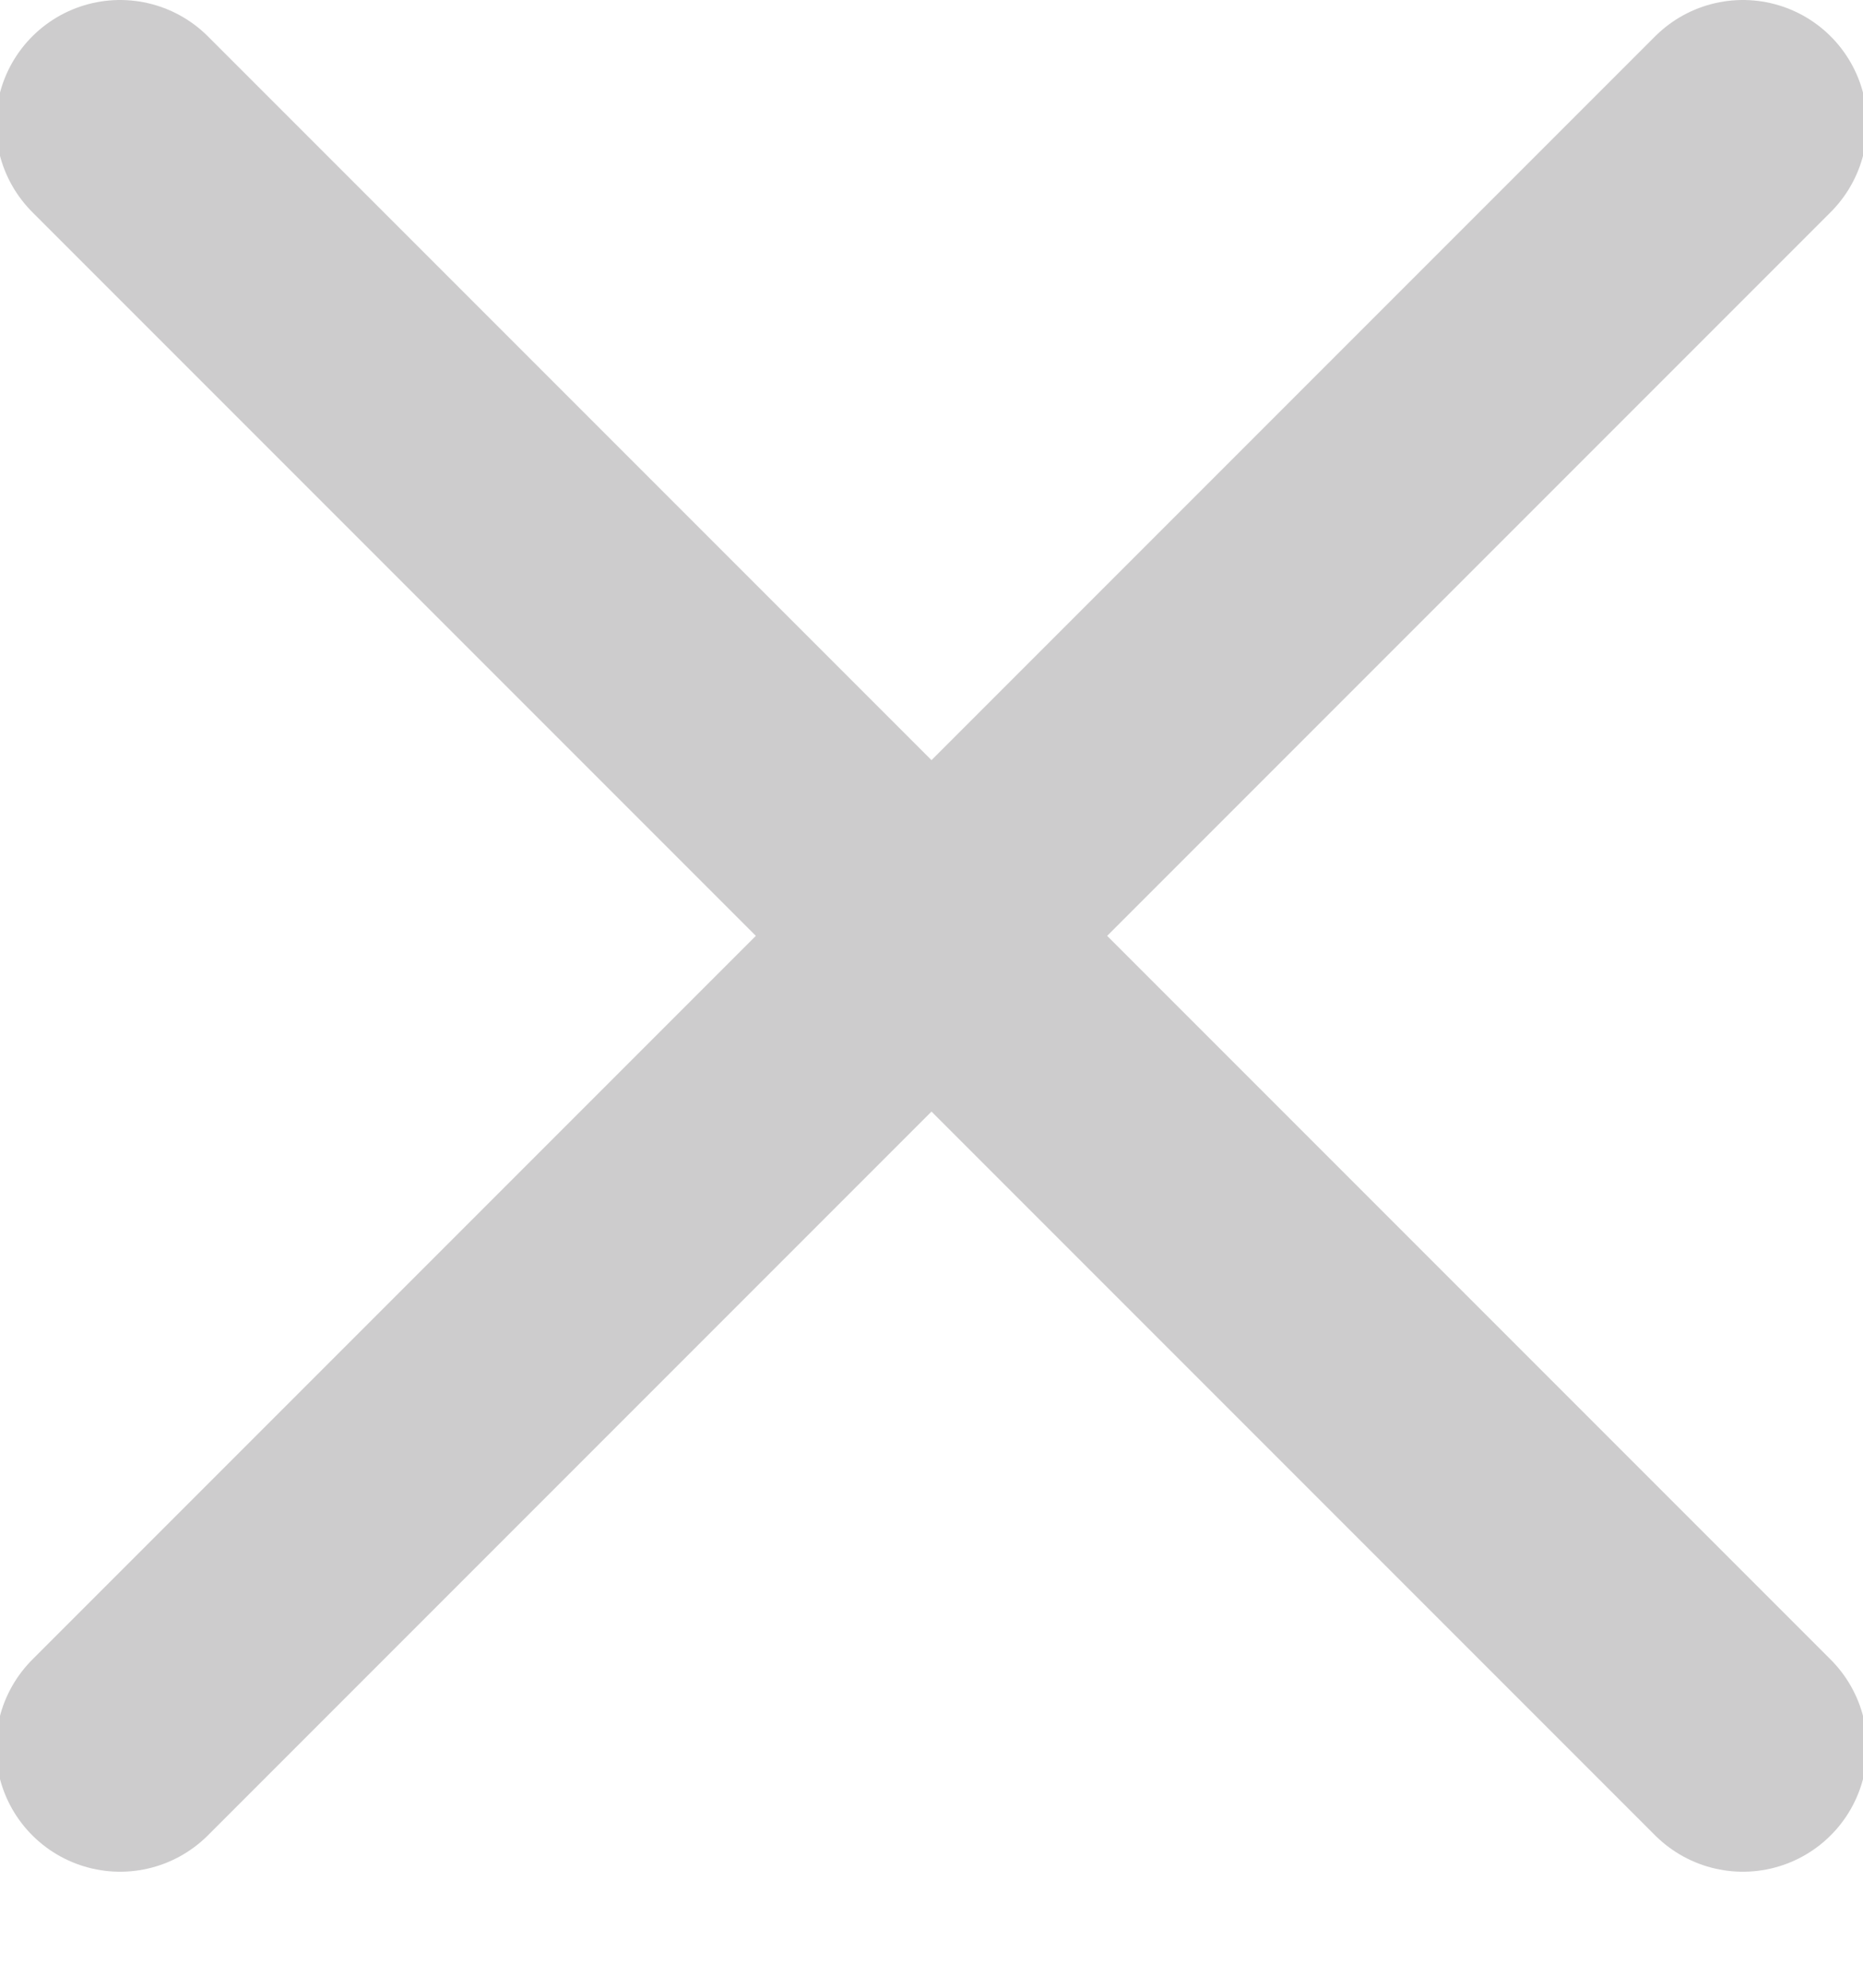 <svg width="15" height="16" xmlns="http://www.w3.org/2000/svg"><path d="M14.033 1L.967 14.066M.967 1l13.066 13.066" stroke="#CDCCCD" stroke-width="2" fill="none" fill-rule="evenodd" stroke-linecap="round"/></svg>